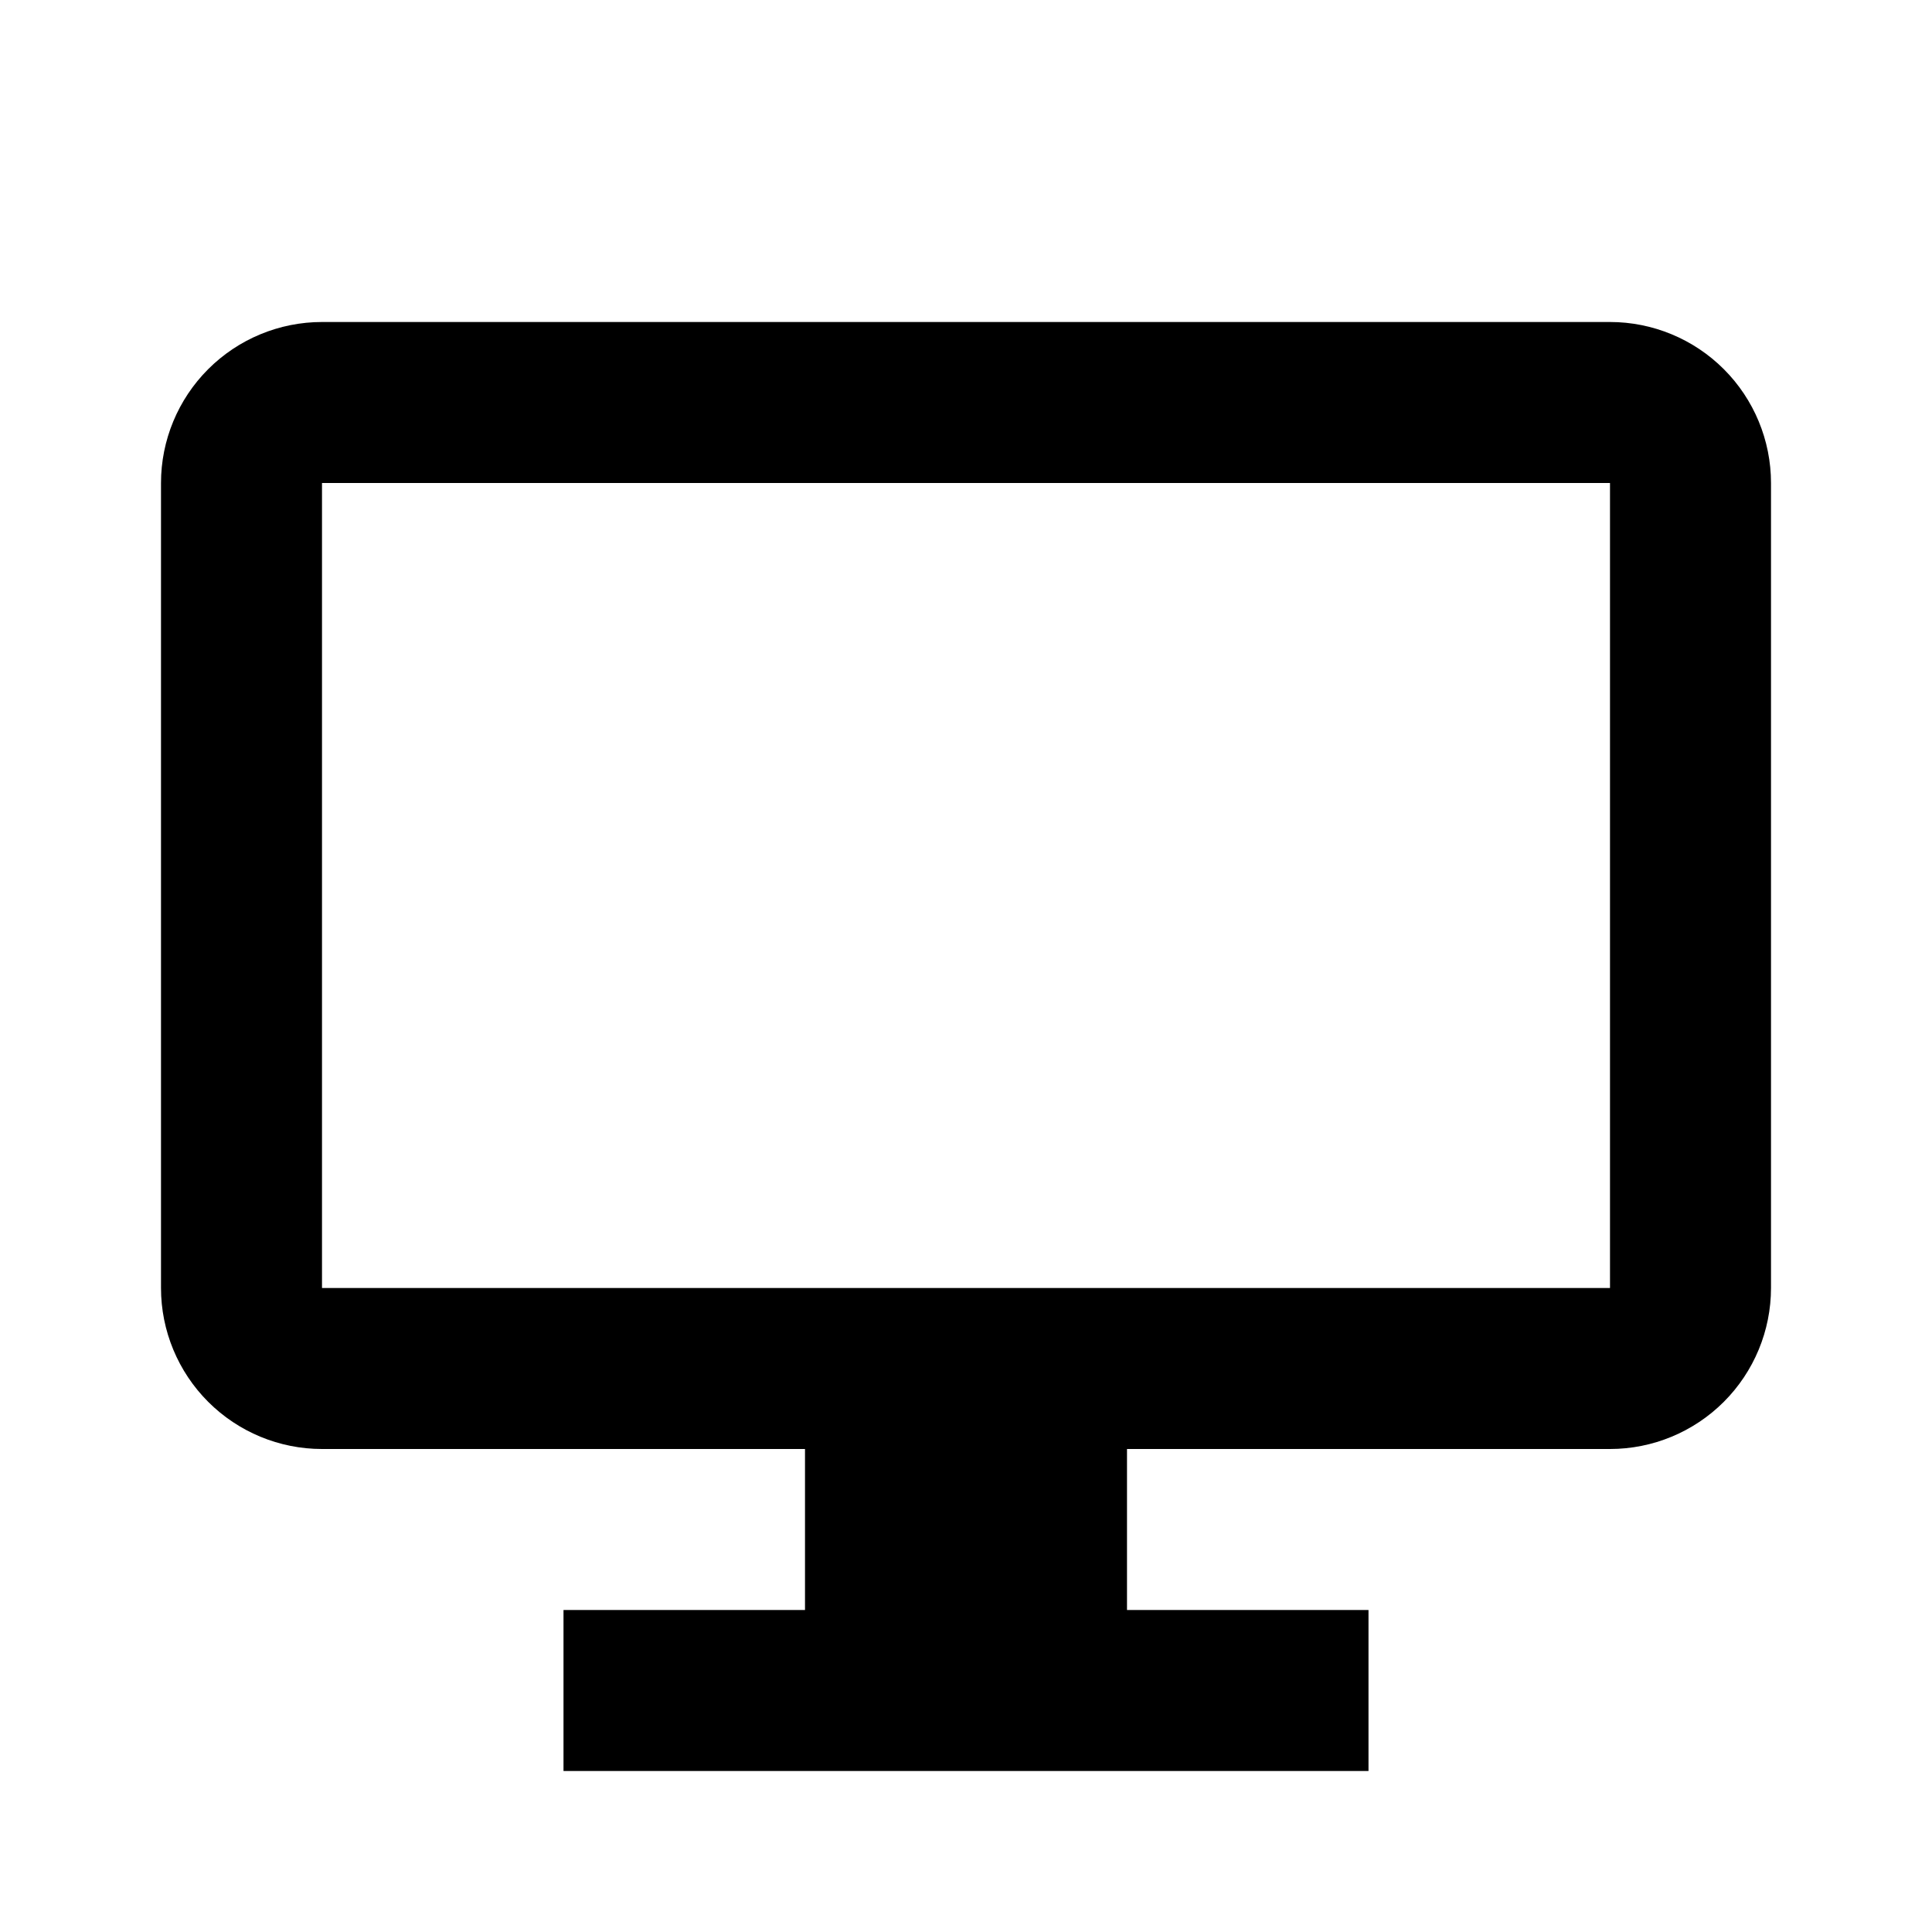 <svg width="24" height="24" viewBox="0 0 24 24" fill="none" xmlns="http://www.w3.org/2000/svg">
<path d="M20 4H4C3.47 4 2.961 4.211 2.586 4.586C2.211 4.961 2 5.47 2 6V16C2 16.53 2.211 17.039 2.586 17.414C2.961 17.789 3.47 18 4 18H10V20H7V22H17V20H14V18H20C20.53 18 21.039 17.789 21.414 17.414C21.789 17.039 22 16.53 22 16V6C22 5.47 21.789 4.961 21.414 4.586C21.039 4.211 20.53 4 20 4ZM20 16H4V6H20V16Z" fill="black" style="fill:black;fill:black;fill-opacity:1;"/>
</svg>
